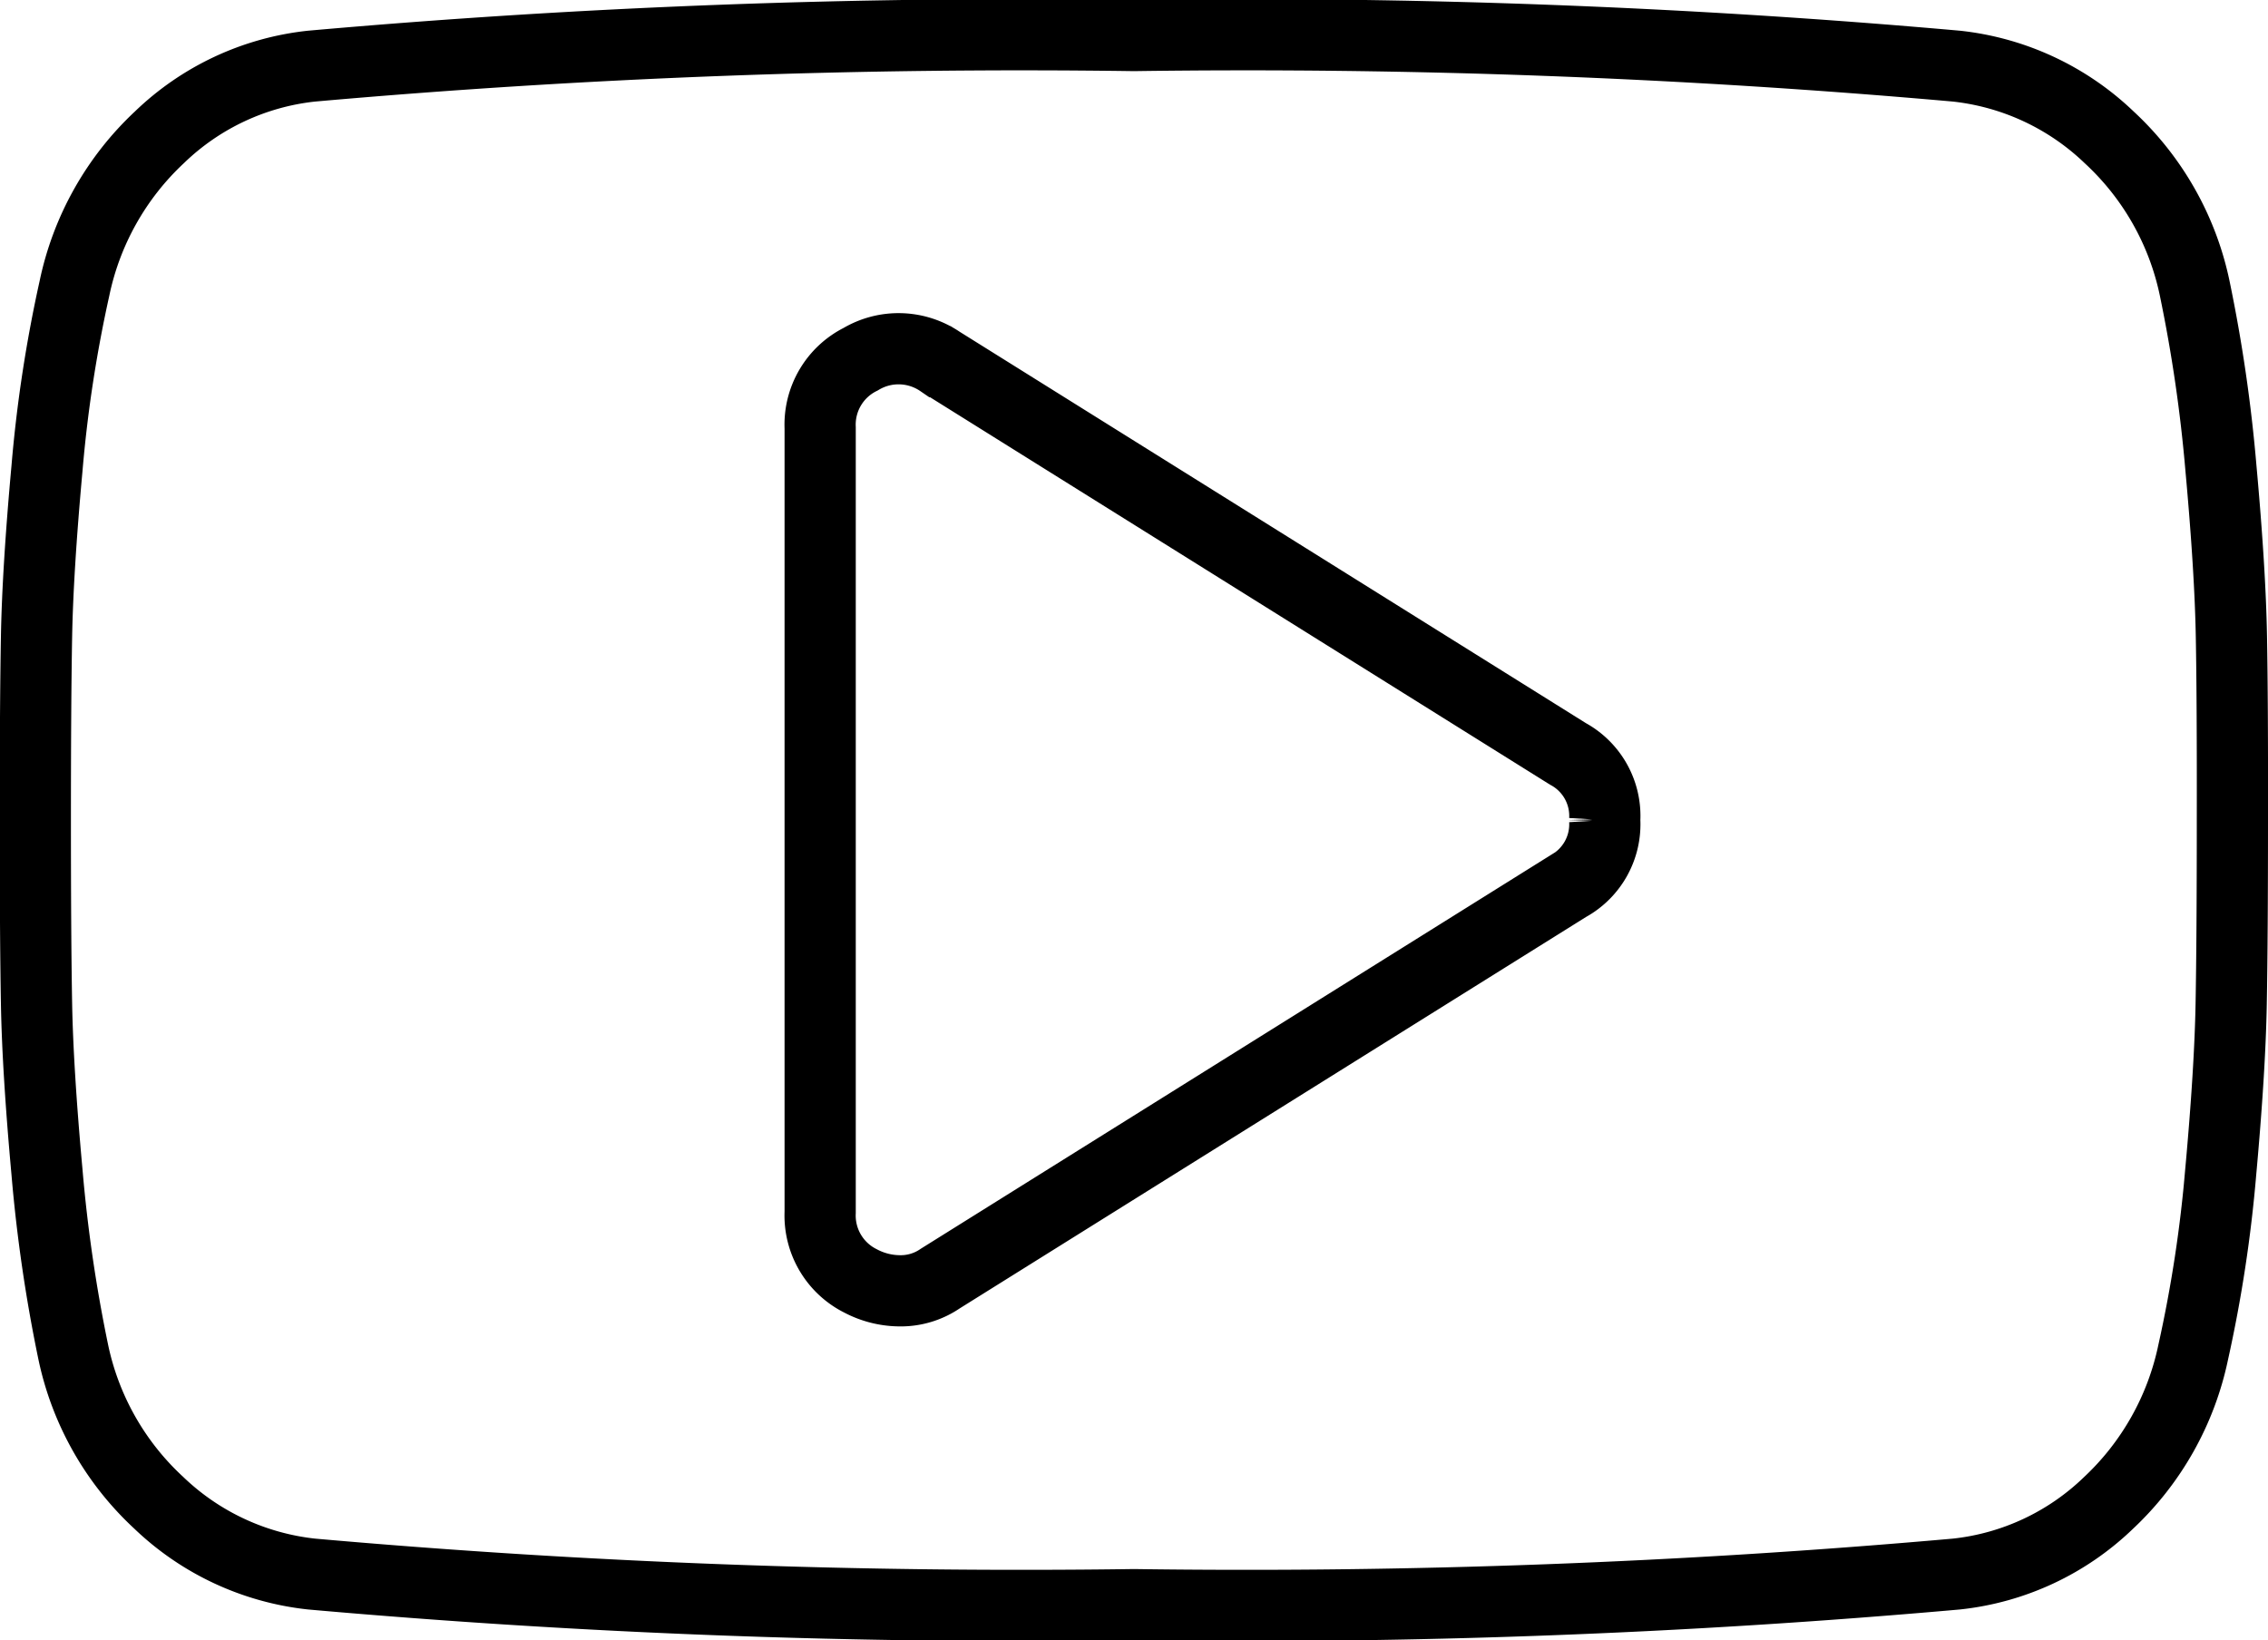 <svg xmlns="http://www.w3.org/2000/svg" width="31.848" height="23.035" viewBox="0 0 31.848 23.035"><defs><style>.a{fill:none;stroke:#000;}</style></defs><path class="a" d="M24.605,17.628a.991.991,0,0,0-.516-.93l-8.814-5.509a1.038,1.038,0,0,0-1.119-.034,1.026,1.026,0,0,0-.568.964V23.136a1.026,1.026,0,0,0,.568.964,1.191,1.191,0,0,0,.534.138.981.981,0,0,0,.585-.172l8.814-5.509a.991.991,0,0,0,.516-.93Zm8.814,0q0,1.653-.017,2.582t-.146,2.35a19.042,19.042,0,0,1-.387,2.539,4.027,4.027,0,0,1-1.188,2.117,3.63,3.63,0,0,1-2.135,1,112.859,112.859,0,0,1-11.551.43,112.859,112.859,0,0,1-11.551-.43,3.669,3.669,0,0,1-2.143-1A4,4,0,0,1,3.1,25.1a21.309,21.309,0,0,1-.37-2.539q-.129-1.42-.146-2.35t-.017-2.582q0-1.653.017-2.582t.146-2.35a19.042,19.042,0,0,1,.387-2.539A4.027,4.027,0,0,1,4.309,8.039a3.63,3.63,0,0,1,2.135-1,112.86,112.86,0,0,1,11.551-.43,112.858,112.858,0,0,1,11.551.43,3.669,3.669,0,0,1,2.143,1,4,4,0,0,1,1.2,2.117,21.309,21.309,0,0,1,.37,2.539q.129,1.42.146,2.35T33.419,17.628Z" transform="translate(-2.071 -6.11)"/></svg>